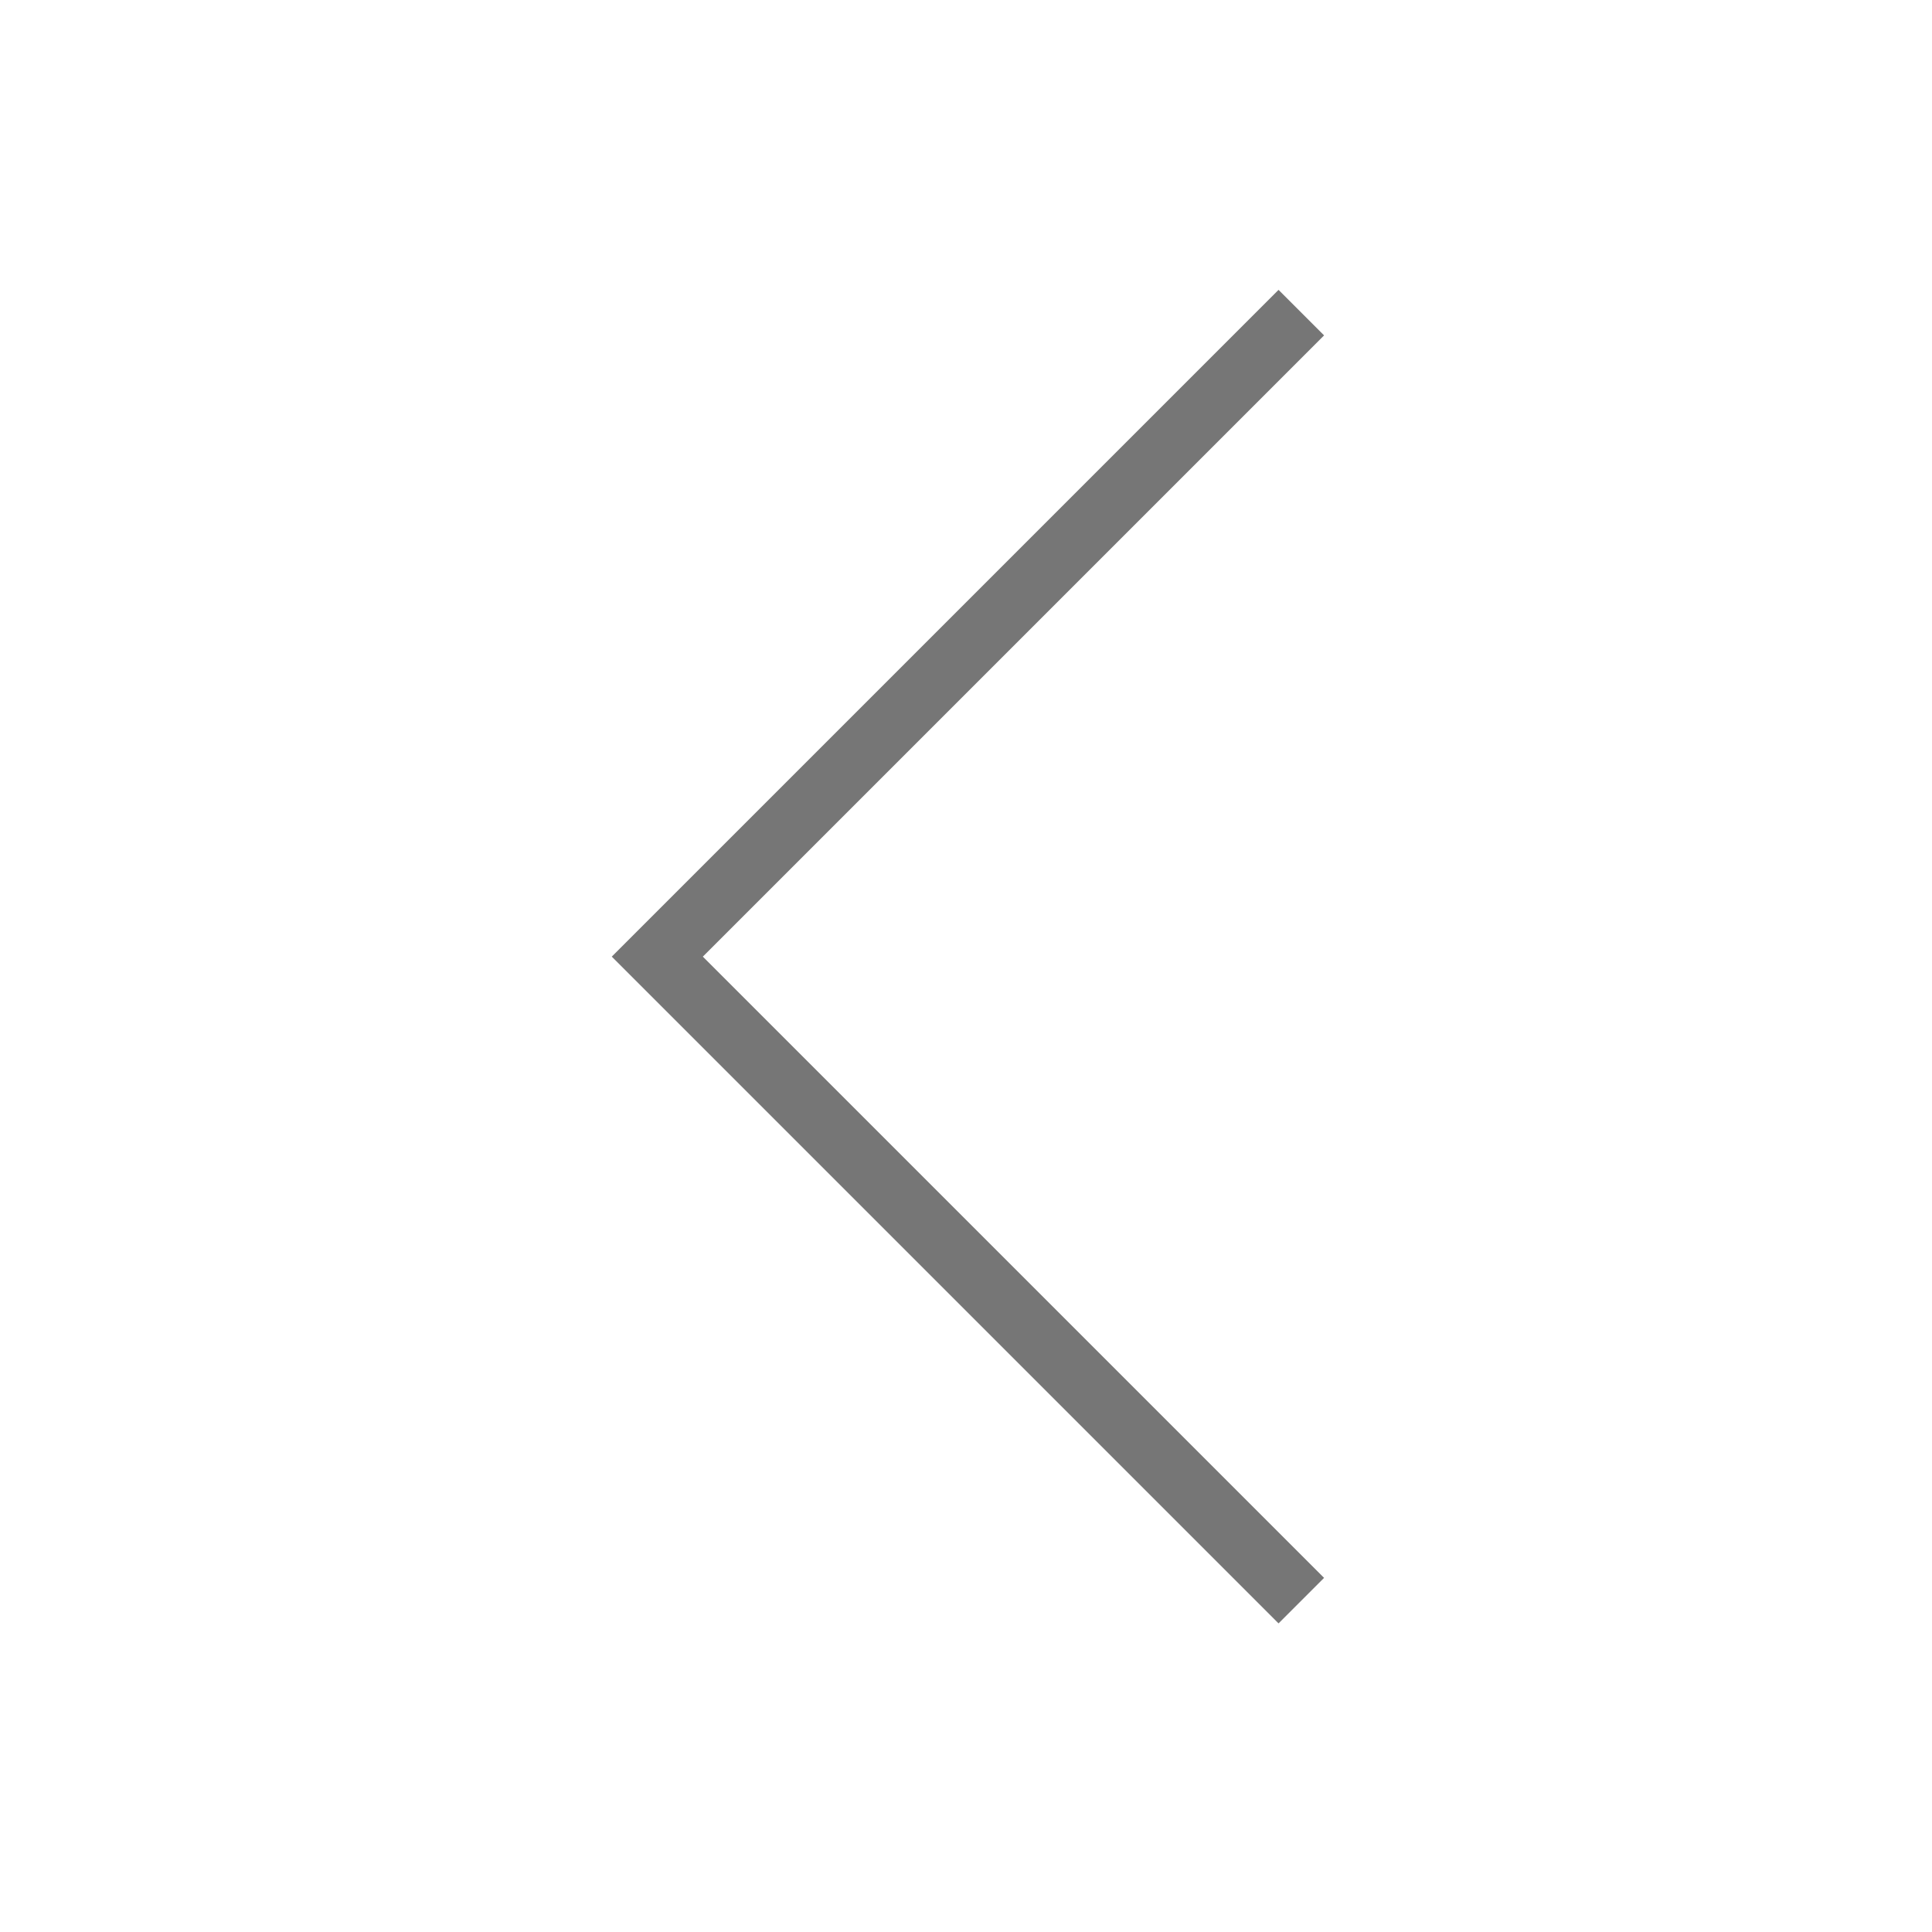 <svg xmlns="http://www.w3.org/2000/svg" width="60" height="60" viewBox="0 0 60 60">
  <defs>
    <style>
      .cls-1 {
        fill: #fff;
        opacity: 0;
      }

      .cls-2 {
        fill: #767676;
      }
    </style>
  </defs>
  <g id="CertonaCarrot_Left" transform="translate(17068 23890)">
    <path id="BB" class="cls-1" d="M0,0H60V60H0Z" transform="translate(-17008 -23830) rotate(180)"/>
    <path id="Path_5051" data-name="Path 5051" class="cls-2" d="M-6754.694-2975.447l-1.414-1.414,19.293-19.293-19.293-19.293,1.414-1.414,20.707,20.707Z" transform="translate(-23782.988 -26856.445) rotate(180)"/>
  </g>
</svg>
